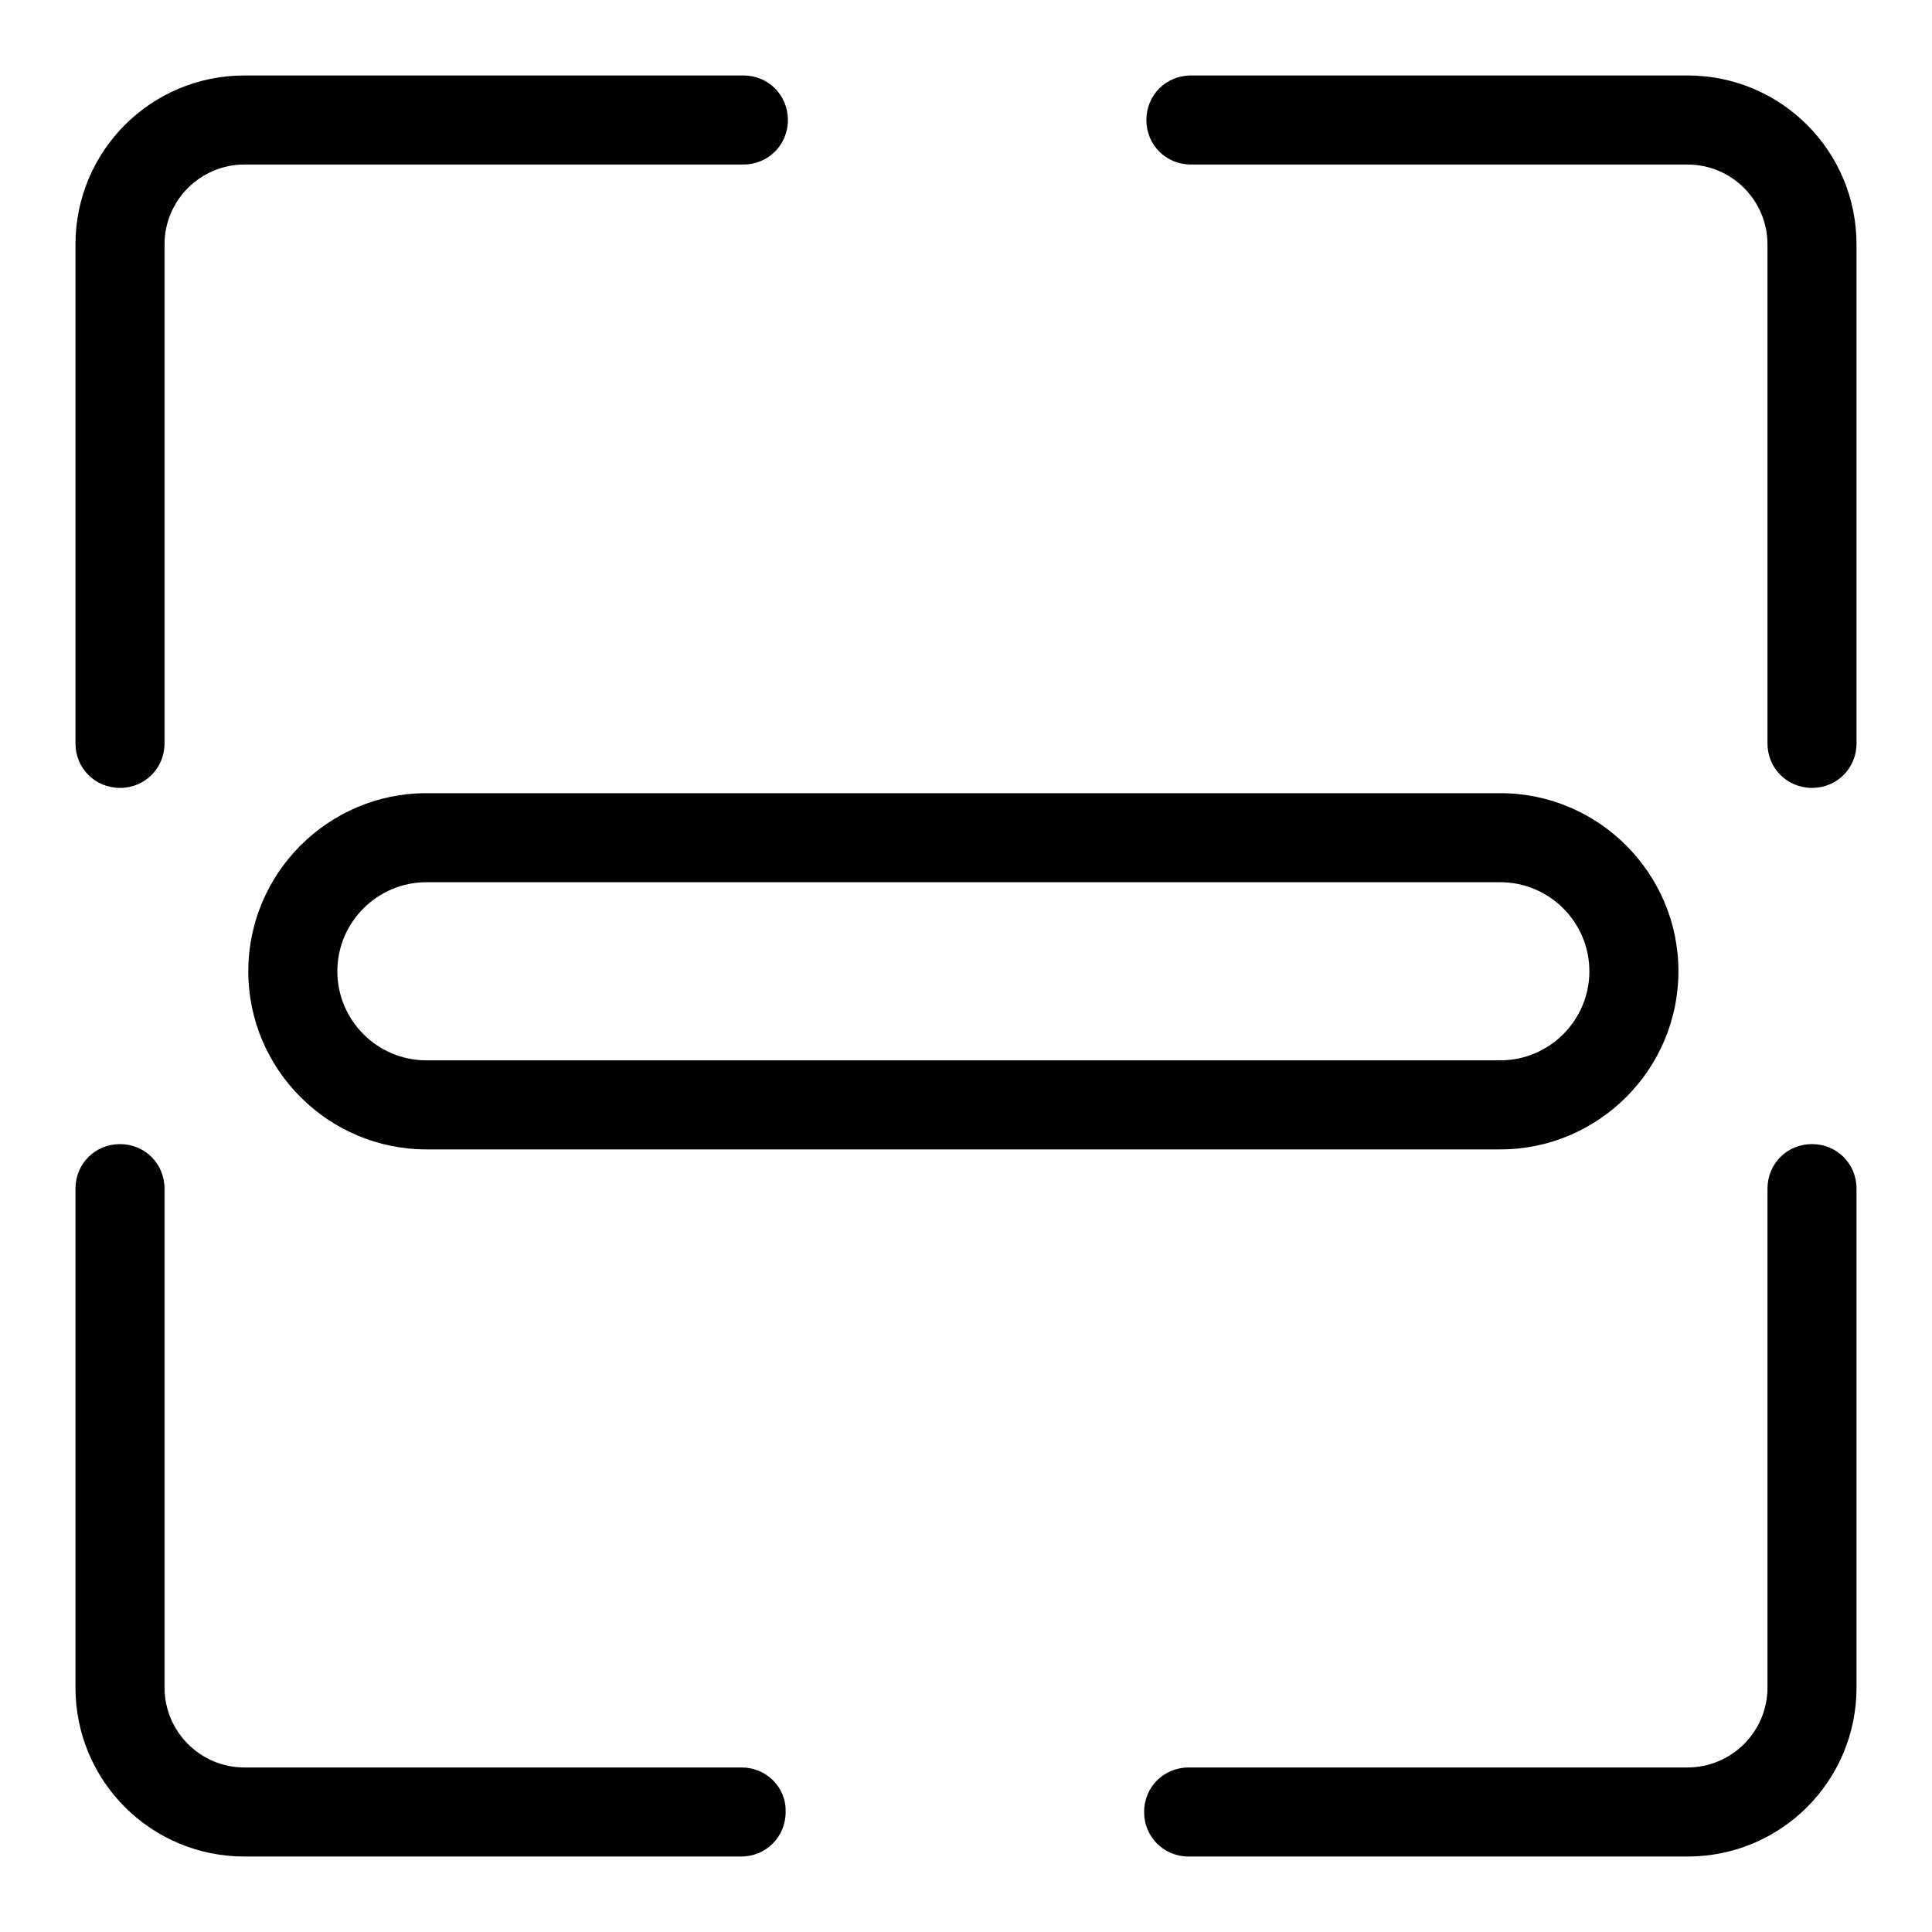 <?xml version="1.0" encoding="utf-8"?>
<!-- Svg Vector Icons : http://www.onlinewebfonts.com/icon -->
<!DOCTYPE svg PUBLIC "-//W3C//DTD SVG 1.1//EN" "http://www.w3.org/Graphics/SVG/1.1/DTD/svg11.dtd">
<svg version="1.1" xmlns="http://www.w3.org/2000/svg" xmlns:xlink="http://www.w3.org/1999/xlink" x="0px" y="0px" viewBox="0 0 256 256" enable-background="new 0 0 256 256" xml:space="preserve">
<g> <path fill="#000000" d="M15.9,104.4c3.3,0,5.9-2.6,5.9-5.9l0,0V32.4c0-5.9,4.8-10.6,10.6-10.6h66.1c3.3,0,5.9-2.6,5.9-5.9 c0-3.3-2.6-5.9-5.9-5.9H32.4C20,10,10,20,10,32.4v66.1C10,101.8,12.6,104.4,15.9,104.4L15.9,104.4z M98.3,234.2H32.4 c-5.9,0-10.6-4.8-10.6-10.6l0,0v-66.1c0-3.3-2.6-5.9-5.9-5.9c-3.3,0-5.9,2.6-5.9,5.9v66.1C10,236,20,246,32.4,246l0,0h65.8 c3.3,0,5.9-2.6,5.9-5.9C104.2,236.8,101.5,234.2,98.3,234.2L98.3,234.2z M240.1,151.6c-3.3,0-5.9,2.6-5.9,5.9v66.1 c0,5.9-4.8,10.6-10.6,10.6l0,0h-66.1c-3.3,0-5.9,2.6-5.9,5.9c0,3.3,2.6,5.9,5.9,5.9h66.1c12.4,0,22.4-10,22.4-22.4v-66.1 C246,154.2,243.4,151.6,240.1,151.6L240.1,151.6z M223.6,10h-65.8c-3.3,0-5.9,2.6-5.9,5.9c0,3.3,2.6,5.9,5.9,5.9h65.8 c5.9,0,10.6,4.8,10.6,10.6l0,0v66.1c0,3.3,2.6,5.9,5.9,5.9c3.3,0,5.9-2.6,5.9-5.9l0,0V32.4C246,20,236,10,223.6,10L223.6,10z  M32.9,128.7c0,13,10.6,23.6,23.6,23.6h142.3c13,0,23.6-10.6,23.6-23.6c0-13-10.6-23.6-23.6-23.6l0,0H56.5 C43.5,105.1,32.9,115.7,32.9,128.7L32.9,128.7z M210.6,128.7c0,6.5-5.3,11.8-11.8,11.8l0,0H56.5c-6.5,0-11.8-5.3-11.8-11.8 c0-6.5,5.3-11.8,11.8-11.8h142.3C205.3,116.9,210.6,122.2,210.6,128.7L210.6,128.7z"/></g>
</svg>